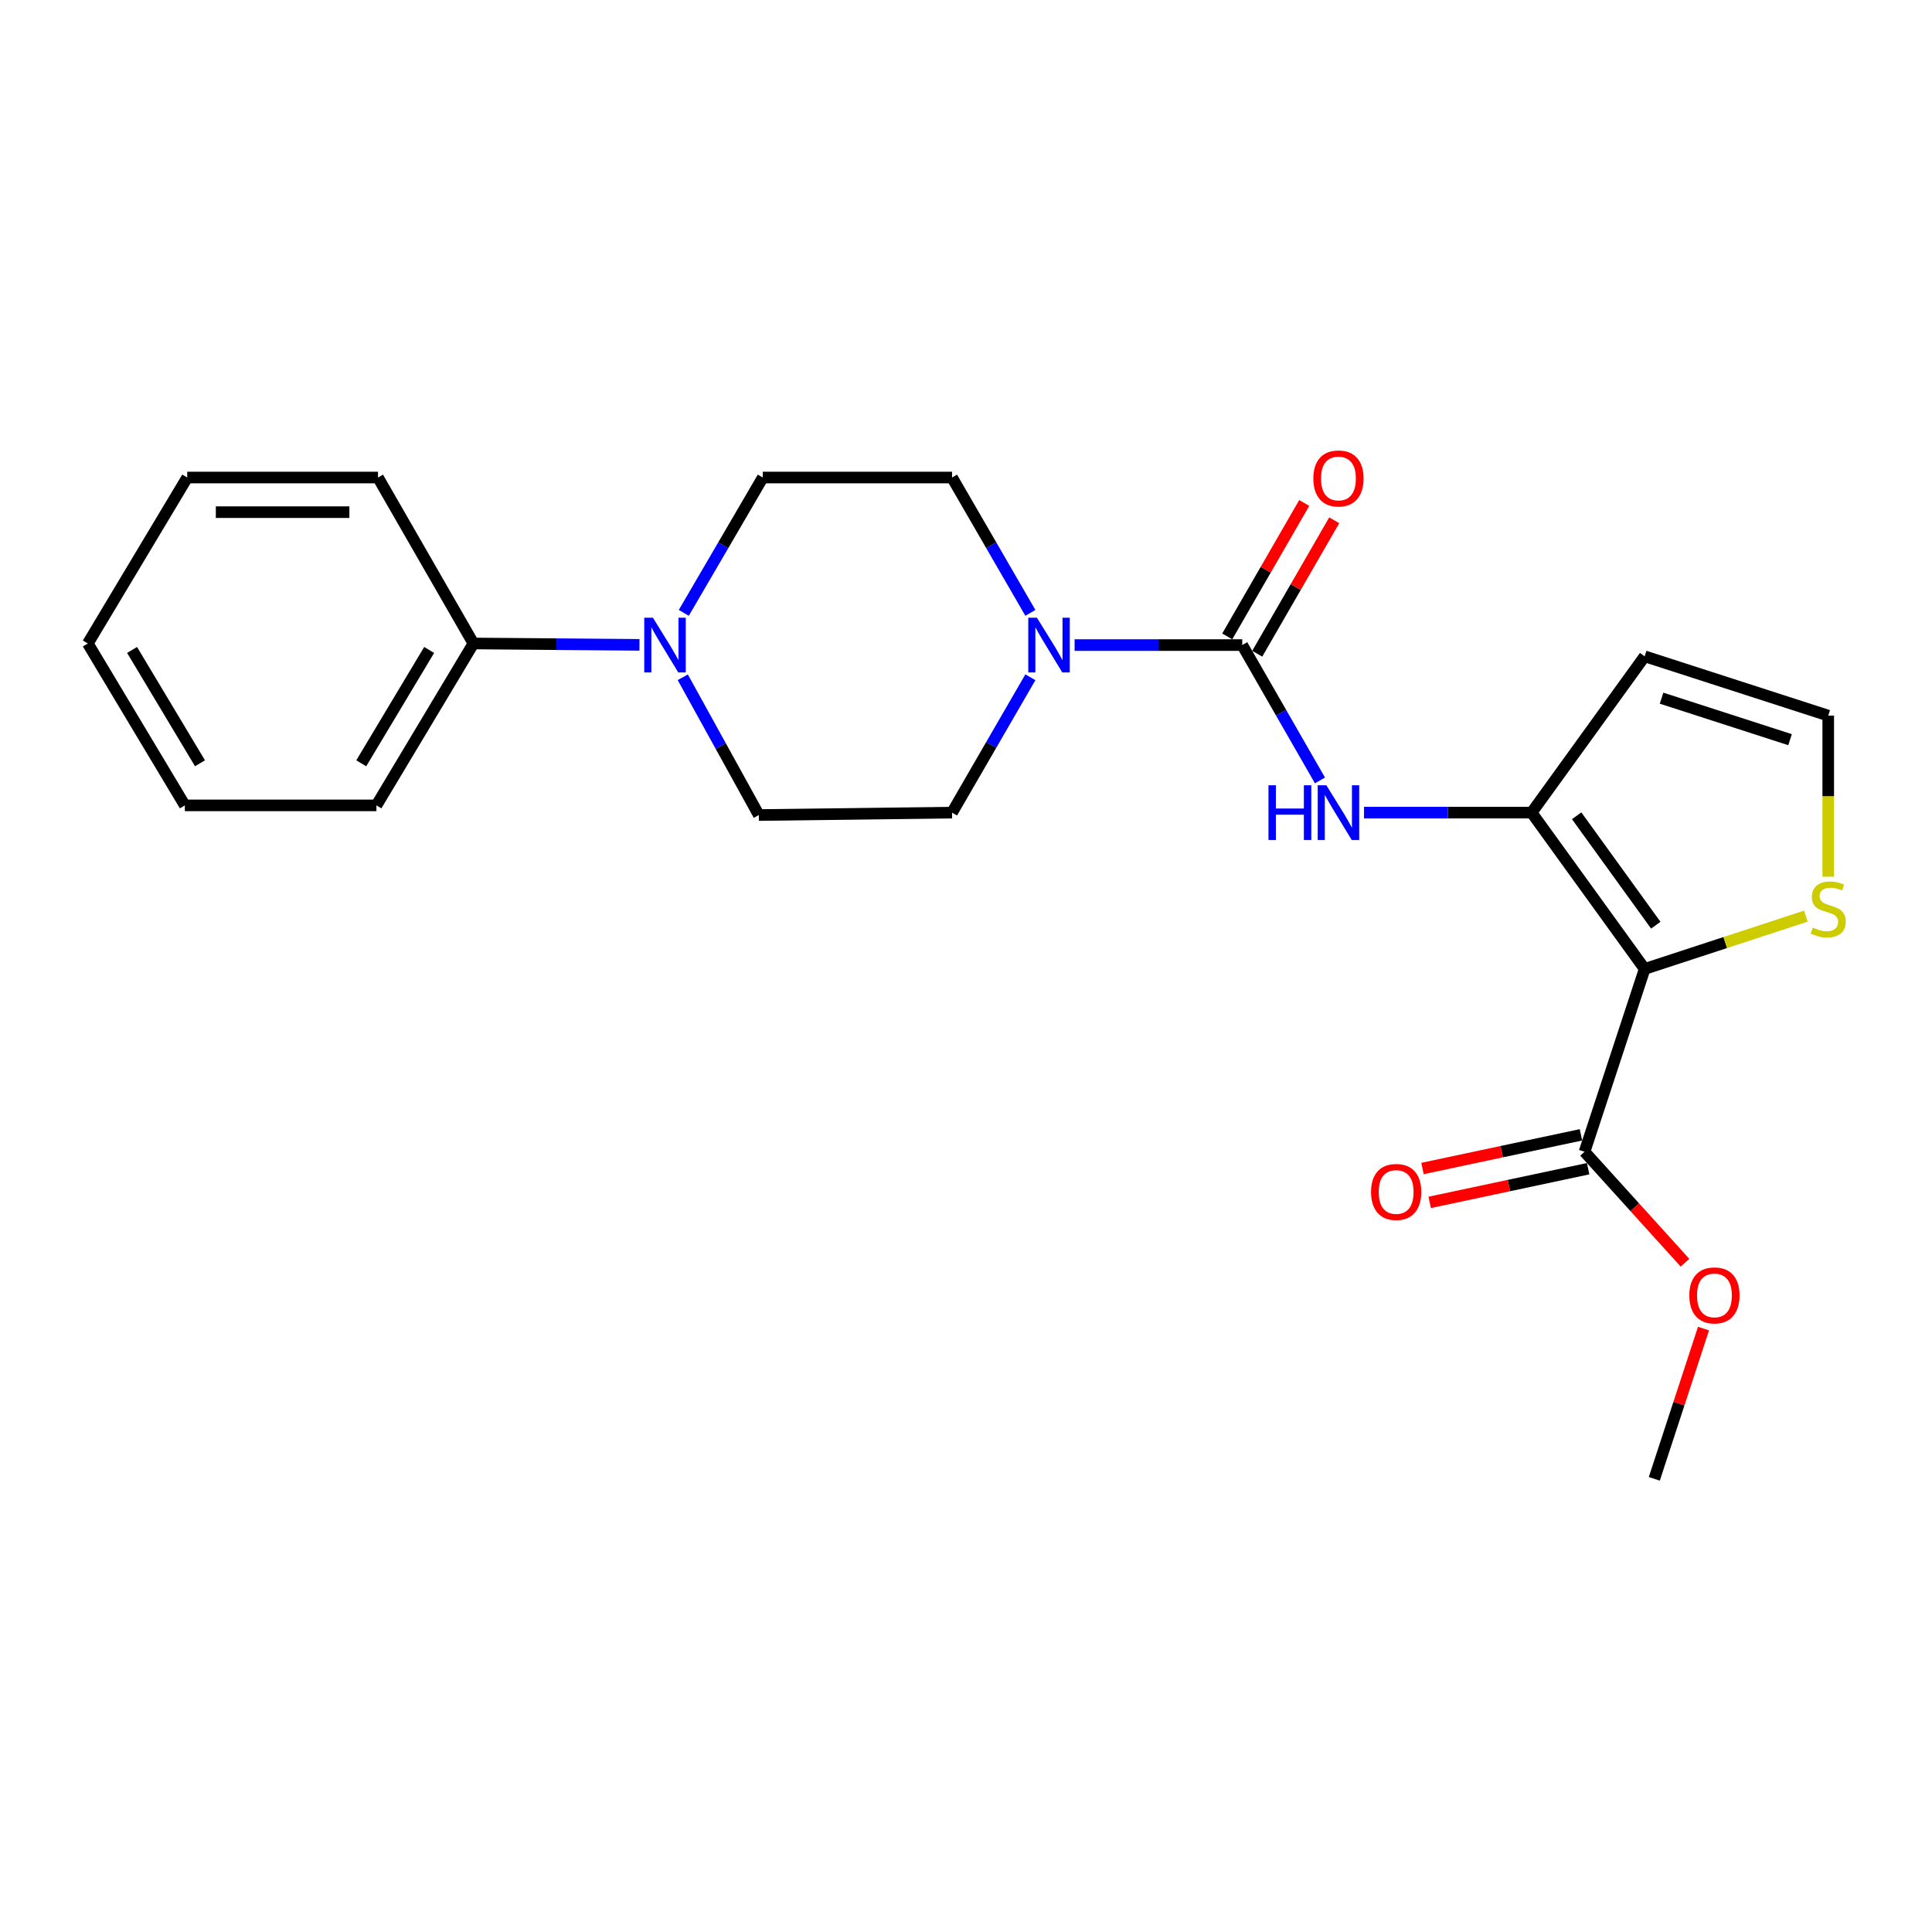 <?xml version='1.0' encoding='iso-8859-1'?>
<svg version='1.1' baseProfile='full'
              xmlns='http://www.w3.org/2000/svg'
                      xmlns:rdkit='http://www.rdkit.org/xml'
                      xmlns:xlink='http://www.w3.org/1999/xlink'
                  xml:space='preserve'
width='1000px' height='1000px' viewBox='0 0 1000 1000'>
<!-- END OF HEADER -->
<rect style='opacity:1.0;fill:#FFFFFF;stroke:none' width='1000' height='1000' x='0' y='0'> </rect>
<path class='bond-0' d='M 851.274,501.524 L 792.769,420.609' style='fill:none;fill-rule:evenodd;stroke:#000000;stroke-width:6px;stroke-linecap:butt;stroke-linejoin:miter;stroke-opacity:1' />
<path class='bond-0' d='M 857.026,478.882 L 816.073,422.242' style='fill:none;fill-rule:evenodd;stroke:#000000;stroke-width:6px;stroke-linecap:butt;stroke-linejoin:miter;stroke-opacity:1' />
<path class='bond-5' d='M 851.274,501.524 L 820.159,596.153' style='fill:none;fill-rule:evenodd;stroke:#000000;stroke-width:6px;stroke-linecap:butt;stroke-linejoin:miter;stroke-opacity:1' />
<path class='bond-6' d='M 851.274,501.524 L 892.993,487.858' style='fill:none;fill-rule:evenodd;stroke:#000000;stroke-width:6px;stroke-linecap:butt;stroke-linejoin:miter;stroke-opacity:1' />
<path class='bond-6' d='M 892.993,487.858 L 934.712,474.192' style='fill:none;fill-rule:evenodd;stroke:#CCCC00;stroke-width:6px;stroke-linecap:butt;stroke-linejoin:miter;stroke-opacity:1' />
<path class='bond-2' d='M 792.769,420.609 L 749.395,420.609' style='fill:none;fill-rule:evenodd;stroke:#000000;stroke-width:6px;stroke-linecap:butt;stroke-linejoin:miter;stroke-opacity:1' />
<path class='bond-2' d='M 749.395,420.609 L 706.021,420.609' style='fill:none;fill-rule:evenodd;stroke:#0000FF;stroke-width:6px;stroke-linecap:butt;stroke-linejoin:miter;stroke-opacity:1' />
<path class='bond-7' d='M 792.769,420.609 L 851.274,339.704' style='fill:none;fill-rule:evenodd;stroke:#000000;stroke-width:6px;stroke-linecap:butt;stroke-linejoin:miter;stroke-opacity:1' />
<path class='bond-1' d='M 642.981,333.888 L 663.098,368.918' style='fill:none;fill-rule:evenodd;stroke:#000000;stroke-width:6px;stroke-linecap:butt;stroke-linejoin:miter;stroke-opacity:1' />
<path class='bond-1' d='M 663.098,368.918 L 683.214,403.949' style='fill:none;fill-rule:evenodd;stroke:#0000FF;stroke-width:6px;stroke-linecap:butt;stroke-linejoin:miter;stroke-opacity:1' />
<path class='bond-3' d='M 642.981,333.888 L 599.598,333.888' style='fill:none;fill-rule:evenodd;stroke:#000000;stroke-width:6px;stroke-linecap:butt;stroke-linejoin:miter;stroke-opacity:1' />
<path class='bond-3' d='M 599.598,333.888 L 556.214,333.888' style='fill:none;fill-rule:evenodd;stroke:#0000FF;stroke-width:6px;stroke-linecap:butt;stroke-linejoin:miter;stroke-opacity:1' />
<path class='bond-9' d='M 650.746,338.368 L 670.669,303.837' style='fill:none;fill-rule:evenodd;stroke:#000000;stroke-width:6px;stroke-linecap:butt;stroke-linejoin:miter;stroke-opacity:1' />
<path class='bond-9' d='M 670.669,303.837 L 690.592,269.306' style='fill:none;fill-rule:evenodd;stroke:#FF0000;stroke-width:6px;stroke-linecap:butt;stroke-linejoin:miter;stroke-opacity:1' />
<path class='bond-9' d='M 635.217,329.408 L 655.14,294.877' style='fill:none;fill-rule:evenodd;stroke:#000000;stroke-width:6px;stroke-linecap:butt;stroke-linejoin:miter;stroke-opacity:1' />
<path class='bond-9' d='M 655.14,294.877 L 675.063,260.346' style='fill:none;fill-rule:evenodd;stroke:#FF0000;stroke-width:6px;stroke-linecap:butt;stroke-linejoin:miter;stroke-opacity:1' />
<path class='bond-10' d='M 533.327,317.223 L 513.051,282.195' style='fill:none;fill-rule:evenodd;stroke:#0000FF;stroke-width:6px;stroke-linecap:butt;stroke-linejoin:miter;stroke-opacity:1' />
<path class='bond-10' d='M 513.051,282.195 L 492.776,247.167' style='fill:none;fill-rule:evenodd;stroke:#000000;stroke-width:6px;stroke-linecap:butt;stroke-linejoin:miter;stroke-opacity:1' />
<path class='bond-11' d='M 533.327,350.553 L 513.051,385.581' style='fill:none;fill-rule:evenodd;stroke:#0000FF;stroke-width:6px;stroke-linecap:butt;stroke-linejoin:miter;stroke-opacity:1' />
<path class='bond-11' d='M 513.051,385.581 L 492.776,420.609' style='fill:none;fill-rule:evenodd;stroke:#000000;stroke-width:6px;stroke-linecap:butt;stroke-linejoin:miter;stroke-opacity:1' />
<path class='bond-4' d='M 353.406,350.56 L 373.087,386.212' style='fill:none;fill-rule:evenodd;stroke:#0000FF;stroke-width:6px;stroke-linecap:butt;stroke-linejoin:miter;stroke-opacity:1' />
<path class='bond-4' d='M 373.087,386.212 L 392.768,421.864' style='fill:none;fill-rule:evenodd;stroke:#000000;stroke-width:6px;stroke-linecap:butt;stroke-linejoin:miter;stroke-opacity:1' />
<path class='bond-14' d='M 330.984,333.778 L 288.013,333.419' style='fill:none;fill-rule:evenodd;stroke:#0000FF;stroke-width:6px;stroke-linecap:butt;stroke-linejoin:miter;stroke-opacity:1' />
<path class='bond-14' d='M 288.013,333.419 L 245.042,333.061' style='fill:none;fill-rule:evenodd;stroke:#000000;stroke-width:6px;stroke-linecap:butt;stroke-linejoin:miter;stroke-opacity:1' />
<path class='bond-24' d='M 353.933,317.217 L 374.376,282.192' style='fill:none;fill-rule:evenodd;stroke:#0000FF;stroke-width:6px;stroke-linecap:butt;stroke-linejoin:miter;stroke-opacity:1' />
<path class='bond-24' d='M 374.376,282.192 L 394.819,247.167' style='fill:none;fill-rule:evenodd;stroke:#000000;stroke-width:6px;stroke-linecap:butt;stroke-linejoin:miter;stroke-opacity:1' />
<path class='bond-15' d='M 818.295,587.385 L 777.287,596.102' style='fill:none;fill-rule:evenodd;stroke:#000000;stroke-width:6px;stroke-linecap:butt;stroke-linejoin:miter;stroke-opacity:1' />
<path class='bond-15' d='M 777.287,596.102 L 736.279,604.819' style='fill:none;fill-rule:evenodd;stroke:#FF0000;stroke-width:6px;stroke-linecap:butt;stroke-linejoin:miter;stroke-opacity:1' />
<path class='bond-15' d='M 822.023,604.921 L 781.015,613.638' style='fill:none;fill-rule:evenodd;stroke:#000000;stroke-width:6px;stroke-linecap:butt;stroke-linejoin:miter;stroke-opacity:1' />
<path class='bond-15' d='M 781.015,613.638 L 740.007,622.355' style='fill:none;fill-rule:evenodd;stroke:#FF0000;stroke-width:6px;stroke-linecap:butt;stroke-linejoin:miter;stroke-opacity:1' />
<path class='bond-16' d='M 820.159,596.153 L 846.158,624.872' style='fill:none;fill-rule:evenodd;stroke:#000000;stroke-width:6px;stroke-linecap:butt;stroke-linejoin:miter;stroke-opacity:1' />
<path class='bond-16' d='M 846.158,624.872 L 872.157,653.59' style='fill:none;fill-rule:evenodd;stroke:#FF0000;stroke-width:6px;stroke-linecap:butt;stroke-linejoin:miter;stroke-opacity:1' />
<path class='bond-8' d='M 946.292,453.779 L 946.292,412.09' style='fill:none;fill-rule:evenodd;stroke:#CCCC00;stroke-width:6px;stroke-linecap:butt;stroke-linejoin:miter;stroke-opacity:1' />
<path class='bond-8' d='M 946.292,412.09 L 946.292,370.401' style='fill:none;fill-rule:evenodd;stroke:#000000;stroke-width:6px;stroke-linecap:butt;stroke-linejoin:miter;stroke-opacity:1' />
<path class='bond-23' d='M 851.274,339.704 L 946.292,370.401' style='fill:none;fill-rule:evenodd;stroke:#000000;stroke-width:6px;stroke-linecap:butt;stroke-linejoin:miter;stroke-opacity:1' />
<path class='bond-23' d='M 860.015,361.369 L 926.528,382.856' style='fill:none;fill-rule:evenodd;stroke:#000000;stroke-width:6px;stroke-linecap:butt;stroke-linejoin:miter;stroke-opacity:1' />
<path class='bond-12' d='M 492.776,247.167 L 394.819,247.167' style='fill:none;fill-rule:evenodd;stroke:#000000;stroke-width:6px;stroke-linecap:butt;stroke-linejoin:miter;stroke-opacity:1' />
<path class='bond-13' d='M 492.776,420.609 L 392.768,421.864' style='fill:none;fill-rule:evenodd;stroke:#000000;stroke-width:6px;stroke-linecap:butt;stroke-linejoin:miter;stroke-opacity:1' />
<path class='bond-17' d='M 245.042,333.061 L 194.834,416.864' style='fill:none;fill-rule:evenodd;stroke:#000000;stroke-width:6px;stroke-linecap:butt;stroke-linejoin:miter;stroke-opacity:1' />
<path class='bond-17' d='M 222.132,336.418 L 186.986,395.08' style='fill:none;fill-rule:evenodd;stroke:#000000;stroke-width:6px;stroke-linecap:butt;stroke-linejoin:miter;stroke-opacity:1' />
<path class='bond-18' d='M 245.042,333.061 L 195.65,247.167' style='fill:none;fill-rule:evenodd;stroke:#000000;stroke-width:6px;stroke-linecap:butt;stroke-linejoin:miter;stroke-opacity:1' />
<path class='bond-19' d='M 881.735,687.674 L 868.999,726.558' style='fill:none;fill-rule:evenodd;stroke:#FF0000;stroke-width:6px;stroke-linecap:butt;stroke-linejoin:miter;stroke-opacity:1' />
<path class='bond-19' d='M 868.999,726.558 L 856.264,765.442' style='fill:none;fill-rule:evenodd;stroke:#000000;stroke-width:6px;stroke-linecap:butt;stroke-linejoin:miter;stroke-opacity:1' />
<path class='bond-21' d='M 194.834,416.864 L 95.673,416.864' style='fill:none;fill-rule:evenodd;stroke:#000000;stroke-width:6px;stroke-linecap:butt;stroke-linejoin:miter;stroke-opacity:1' />
<path class='bond-20' d='M 195.65,247.167 L 96.908,247.167' style='fill:none;fill-rule:evenodd;stroke:#000000;stroke-width:6px;stroke-linecap:butt;stroke-linejoin:miter;stroke-opacity:1' />
<path class='bond-20' d='M 180.839,265.094 L 111.719,265.094' style='fill:none;fill-rule:evenodd;stroke:#000000;stroke-width:6px;stroke-linecap:butt;stroke-linejoin:miter;stroke-opacity:1' />
<path class='bond-22' d='M 96.908,247.167 L 45.455,333.061' style='fill:none;fill-rule:evenodd;stroke:#000000;stroke-width:6px;stroke-linecap:butt;stroke-linejoin:miter;stroke-opacity:1' />
<path class='bond-25' d='M 95.673,416.864 L 45.455,333.061' style='fill:none;fill-rule:evenodd;stroke:#000000;stroke-width:6px;stroke-linecap:butt;stroke-linejoin:miter;stroke-opacity:1' />
<path class='bond-25' d='M 103.518,395.078 L 68.365,336.416' style='fill:none;fill-rule:evenodd;stroke:#000000;stroke-width:6px;stroke-linecap:butt;stroke-linejoin:miter;stroke-opacity:1' />
<path  class='atom-3' d='M 656.561 406.449
L 660.401 406.449
L 660.401 418.489
L 674.881 418.489
L 674.881 406.449
L 678.721 406.449
L 678.721 434.769
L 674.881 434.769
L 674.881 421.689
L 660.401 421.689
L 660.401 434.769
L 656.561 434.769
L 656.561 406.449
' fill='#0000FF'/>
<path  class='atom-3' d='M 686.521 406.449
L 695.801 421.449
Q 696.721 422.929, 698.201 425.609
Q 699.681 428.289, 699.761 428.449
L 699.761 406.449
L 703.521 406.449
L 703.521 434.769
L 699.641 434.769
L 689.681 418.369
Q 688.521 416.449, 687.281 414.249
Q 686.081 412.049, 685.721 411.369
L 685.721 434.769
L 682.041 434.769
L 682.041 406.449
L 686.521 406.449
' fill='#0000FF'/>
<path  class='atom-4' d='M 536.714 319.728
L 545.994 334.728
Q 546.914 336.208, 548.394 338.888
Q 549.874 341.568, 549.954 341.728
L 549.954 319.728
L 553.714 319.728
L 553.714 348.048
L 549.834 348.048
L 539.874 331.648
Q 538.714 329.728, 537.474 327.528
Q 536.274 325.328, 535.914 324.648
L 535.914 348.048
L 532.234 348.048
L 532.234 319.728
L 536.714 319.728
' fill='#0000FF'/>
<path  class='atom-5' d='M 337.943 319.728
L 347.223 334.728
Q 348.143 336.208, 349.623 338.888
Q 351.103 341.568, 351.183 341.728
L 351.183 319.728
L 354.943 319.728
L 354.943 348.048
L 351.063 348.048
L 341.103 331.648
Q 339.943 329.728, 338.703 327.528
Q 337.503 325.328, 337.143 324.648
L 337.143 348.048
L 333.463 348.048
L 333.463 319.728
L 337.943 319.728
' fill='#0000FF'/>
<path  class='atom-7' d='M 938.292 480.119
Q 938.612 480.239, 939.932 480.799
Q 941.252 481.359, 942.692 481.719
Q 944.172 482.039, 945.612 482.039
Q 948.292 482.039, 949.852 480.759
Q 951.412 479.439, 951.412 477.159
Q 951.412 475.599, 950.612 474.639
Q 949.852 473.679, 948.652 473.159
Q 947.452 472.639, 945.452 472.039
Q 942.932 471.279, 941.412 470.559
Q 939.932 469.839, 938.852 468.319
Q 937.812 466.799, 937.812 464.239
Q 937.812 460.679, 940.212 458.479
Q 942.652 456.279, 947.452 456.279
Q 950.732 456.279, 954.452 457.839
L 953.532 460.919
Q 950.132 459.519, 947.572 459.519
Q 944.812 459.519, 943.292 460.679
Q 941.772 461.799, 941.812 463.759
Q 941.812 465.279, 942.572 466.199
Q 943.372 467.119, 944.492 467.639
Q 945.652 468.159, 947.572 468.759
Q 950.132 469.559, 951.652 470.359
Q 953.172 471.159, 954.252 472.799
Q 955.372 474.399, 955.372 477.159
Q 955.372 481.079, 952.732 483.199
Q 950.132 485.279, 945.772 485.279
Q 943.252 485.279, 941.332 484.719
Q 939.452 484.199, 937.212 483.279
L 938.292 480.119
' fill='#CCCC00'/>
<path  class='atom-10' d='M 679.781 247.655
Q 679.781 240.855, 683.141 237.055
Q 686.501 233.255, 692.781 233.255
Q 699.061 233.255, 702.421 237.055
Q 705.781 240.855, 705.781 247.655
Q 705.781 254.535, 702.381 258.455
Q 698.981 262.335, 692.781 262.335
Q 686.541 262.335, 683.141 258.455
Q 679.781 254.575, 679.781 247.655
M 692.781 259.135
Q 697.101 259.135, 699.421 256.255
Q 701.781 253.335, 701.781 247.655
Q 701.781 242.095, 699.421 239.295
Q 697.101 236.455, 692.781 236.455
Q 688.461 236.455, 686.101 239.255
Q 683.781 242.055, 683.781 247.655
Q 683.781 253.375, 686.101 256.255
Q 688.461 259.135, 692.781 259.135
' fill='#FF0000'/>
<path  class='atom-16' d='M 709.651 616.96
Q 709.651 610.16, 713.011 606.36
Q 716.371 602.56, 722.651 602.56
Q 728.931 602.56, 732.291 606.36
Q 735.651 610.16, 735.651 616.96
Q 735.651 623.84, 732.251 627.76
Q 728.851 631.64, 722.651 631.64
Q 716.411 631.64, 713.011 627.76
Q 709.651 623.88, 709.651 616.96
M 722.651 628.44
Q 726.971 628.44, 729.291 625.56
Q 731.651 622.64, 731.651 616.96
Q 731.651 611.4, 729.291 608.6
Q 726.971 605.76, 722.651 605.76
Q 718.331 605.76, 715.971 608.56
Q 713.651 611.36, 713.651 616.96
Q 713.651 622.68, 715.971 625.56
Q 718.331 628.44, 722.651 628.44
' fill='#FF0000'/>
<path  class='atom-17' d='M 874.388 670.494
Q 874.388 663.694, 877.748 659.894
Q 881.108 656.094, 887.388 656.094
Q 893.668 656.094, 897.028 659.894
Q 900.388 663.694, 900.388 670.494
Q 900.388 677.374, 896.988 681.294
Q 893.588 685.174, 887.388 685.174
Q 881.148 685.174, 877.748 681.294
Q 874.388 677.414, 874.388 670.494
M 887.388 681.974
Q 891.708 681.974, 894.028 679.094
Q 896.388 676.174, 896.388 670.494
Q 896.388 664.934, 894.028 662.134
Q 891.708 659.294, 887.388 659.294
Q 883.068 659.294, 880.708 662.094
Q 878.388 664.894, 878.388 670.494
Q 878.388 676.214, 880.708 679.094
Q 883.068 681.974, 887.388 681.974
' fill='#FF0000'/>
</svg>
